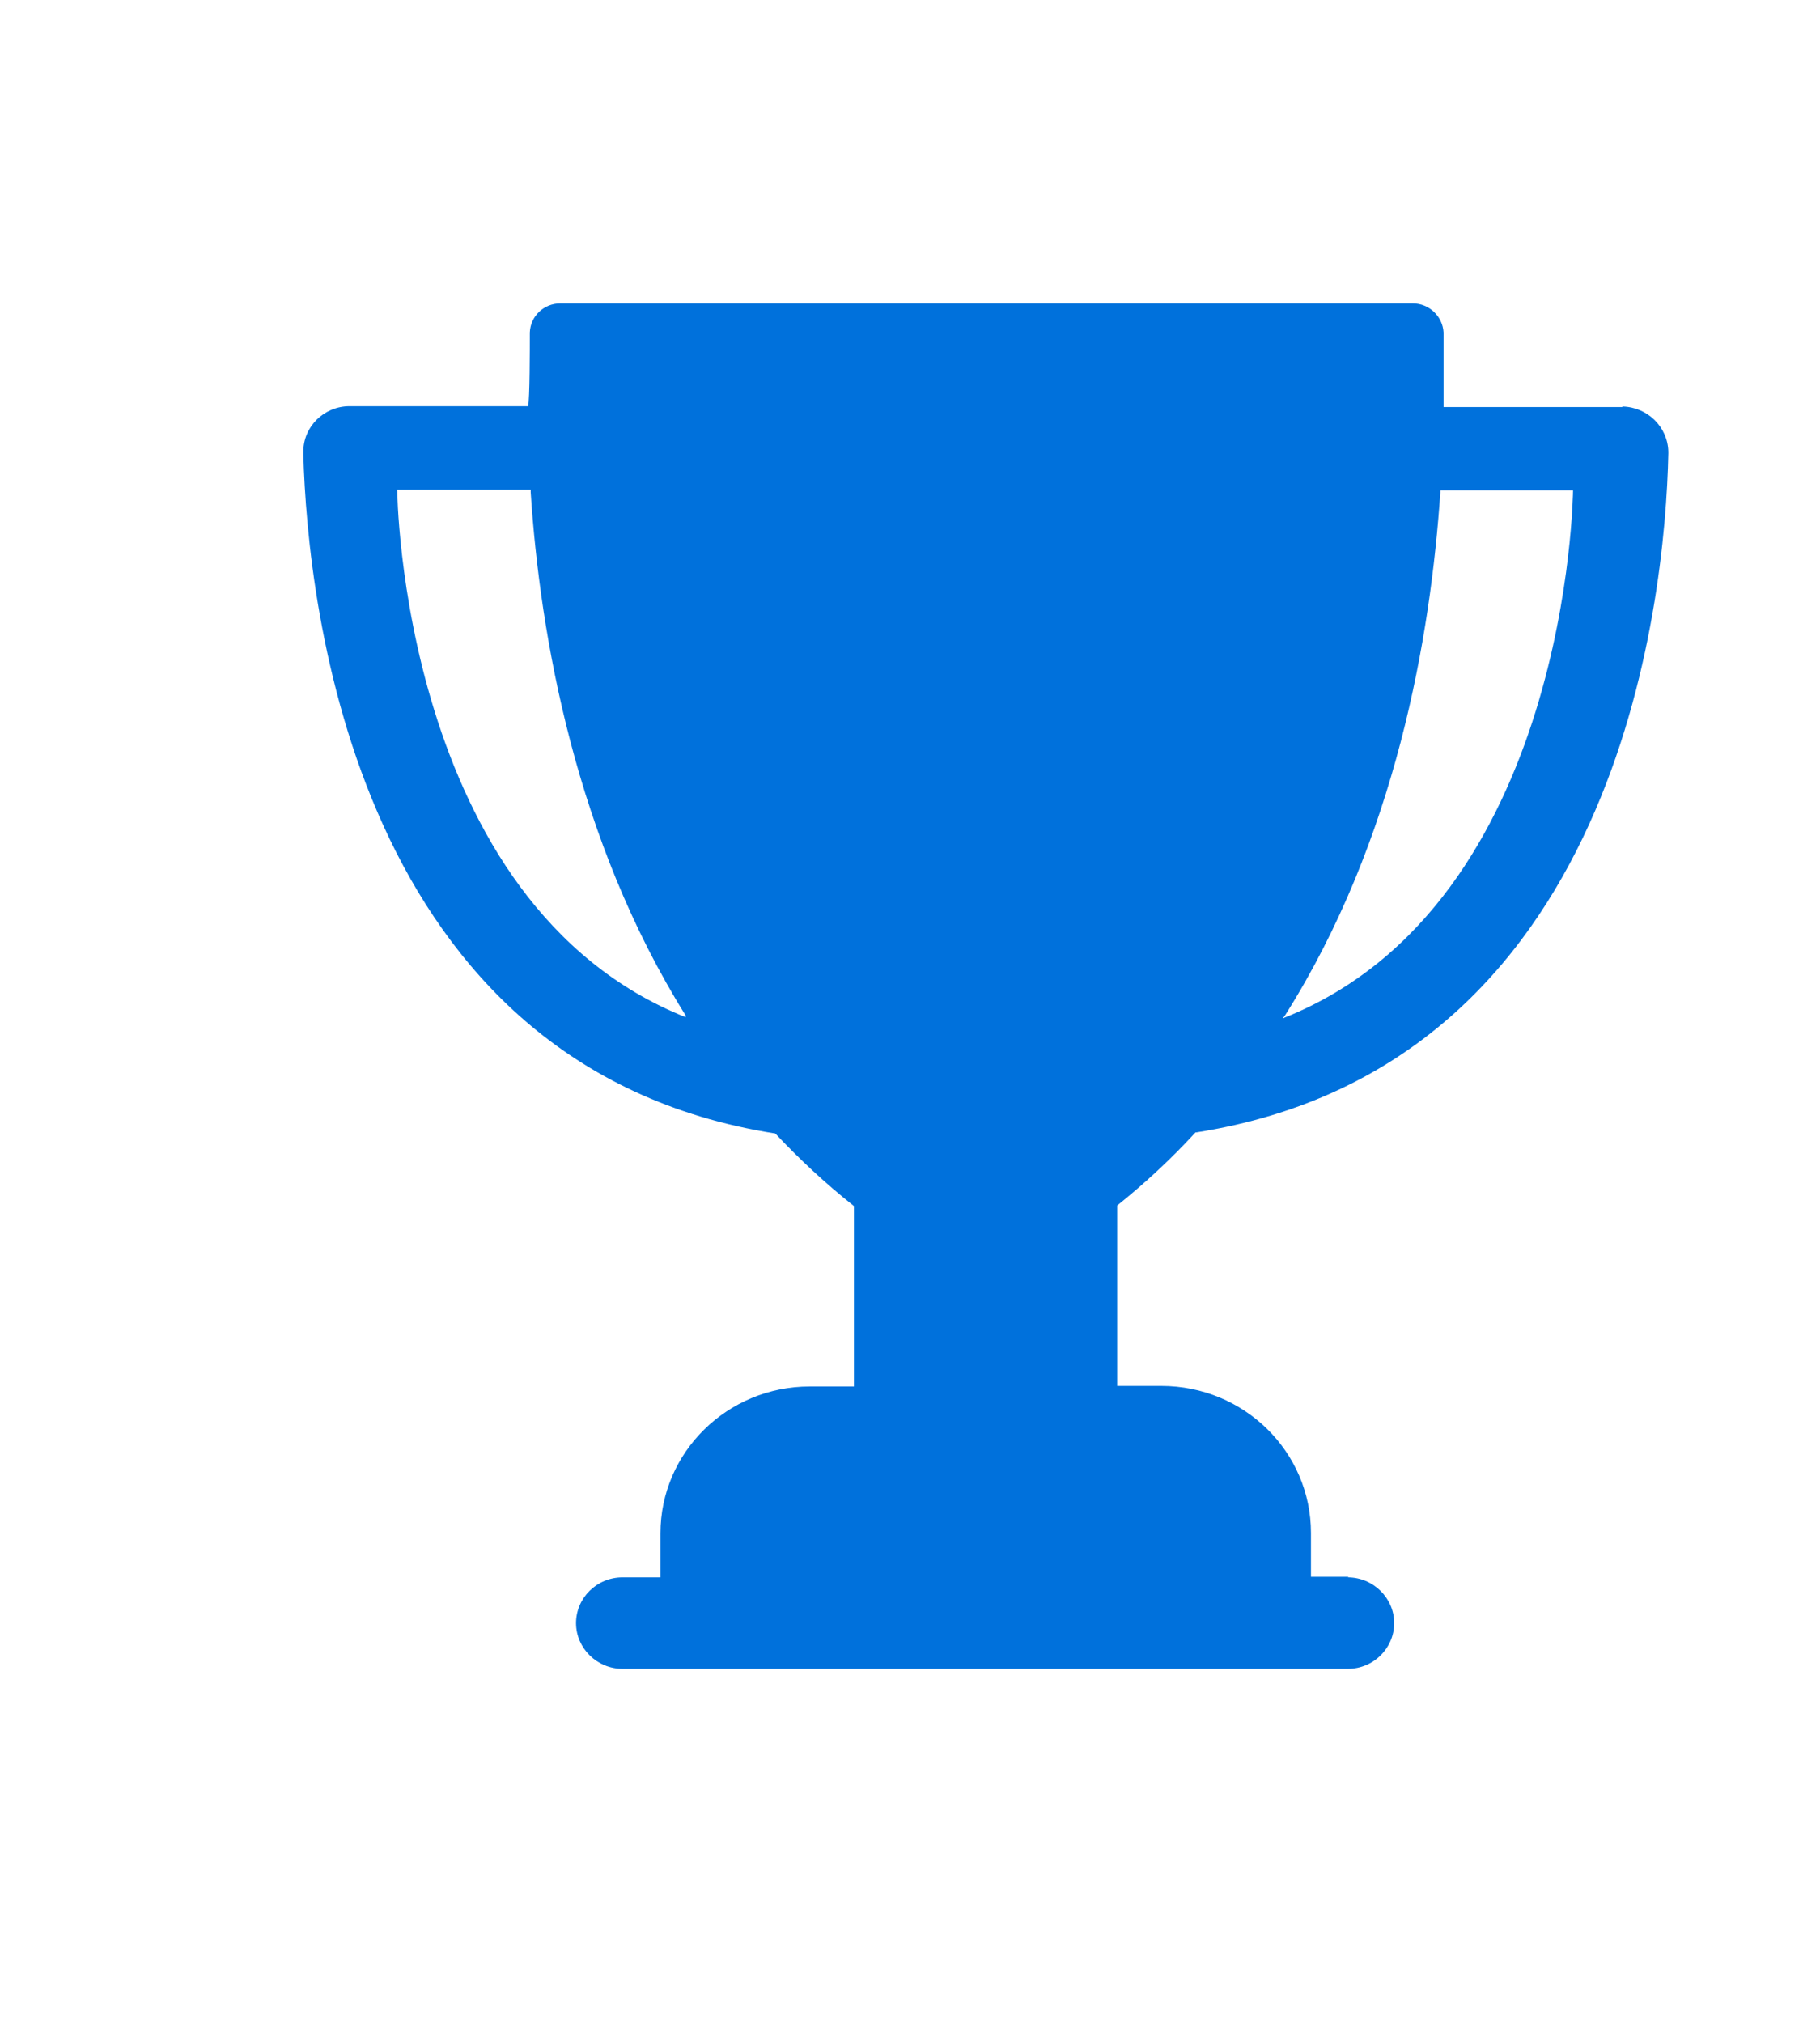 <?xml version="1.0" encoding="UTF-8"?> <svg xmlns="http://www.w3.org/2000/svg" width="36" height="40" viewBox="0 0 36 40" fill="none"><g clip-path="url(#clip0_22004_136)"><g clip-path="url(#clip1_22004_136)"><g clip-path="url(#clip2_22004_136)"><path d="M32.092 8.049H28.554V8.032C28.554 7.887 28.554 6.899 28.554 6.575C28.537 6.257 28.27 6 27.946 6H11.082C10.758 6 10.492 6.251 10.48 6.575C10.48 6.899 10.48 7.887 10.446 8.032H6.914C6.409 8.032 6 8.434 6 8.931V8.993C6.085 11.963 7.028 21.108 15.335 22.414C15.818 22.928 16.334 23.408 16.891 23.849V27.417H16.016C14.387 27.417 13.064 28.718 13.064 30.32V31.191H12.314C11.803 31.191 11.394 31.599 11.394 32.096C11.394 32.592 11.809 33 12.314 33H26.657C27.169 33 27.577 32.592 27.577 32.096C27.577 31.599 27.163 31.191 26.657 31.191L26.68 31.18H25.931V30.314C25.931 28.707 24.608 27.406 22.972 27.406H22.098V23.838C22.649 23.397 23.171 22.911 23.648 22.392H23.665C31.995 21.08 32.938 11.935 33 8.965V8.931C32.989 8.445 32.591 8.049 32.092 8.038V8.049ZM13.563 20.114C7.919 17.864 7.857 9.685 7.857 9.685H10.497V9.73C10.684 12.588 11.389 16.602 13.563 20.081V20.12V20.114ZM25.402 20.131H25.38L25.42 20.075C27.617 16.597 28.298 12.582 28.491 9.724V9.696H31.115C31.115 9.696 31.047 17.875 25.402 20.125V20.131Z" fill="#0071DC"></path></g></g></g><defs><clipPath id="clip0_22004_136"><rect width="35.6" height="40" fill="white"></rect></clipPath><clipPath id="clip1_22004_136"><rect width="38" height="38" fill="white" transform="matrix(-1 0 0 1 38 0)"></rect></clipPath><clipPath id="clip2_22004_136"><rect width="33" height="33" fill="white" transform="translate(3 3)"></rect></clipPath></defs></svg> 